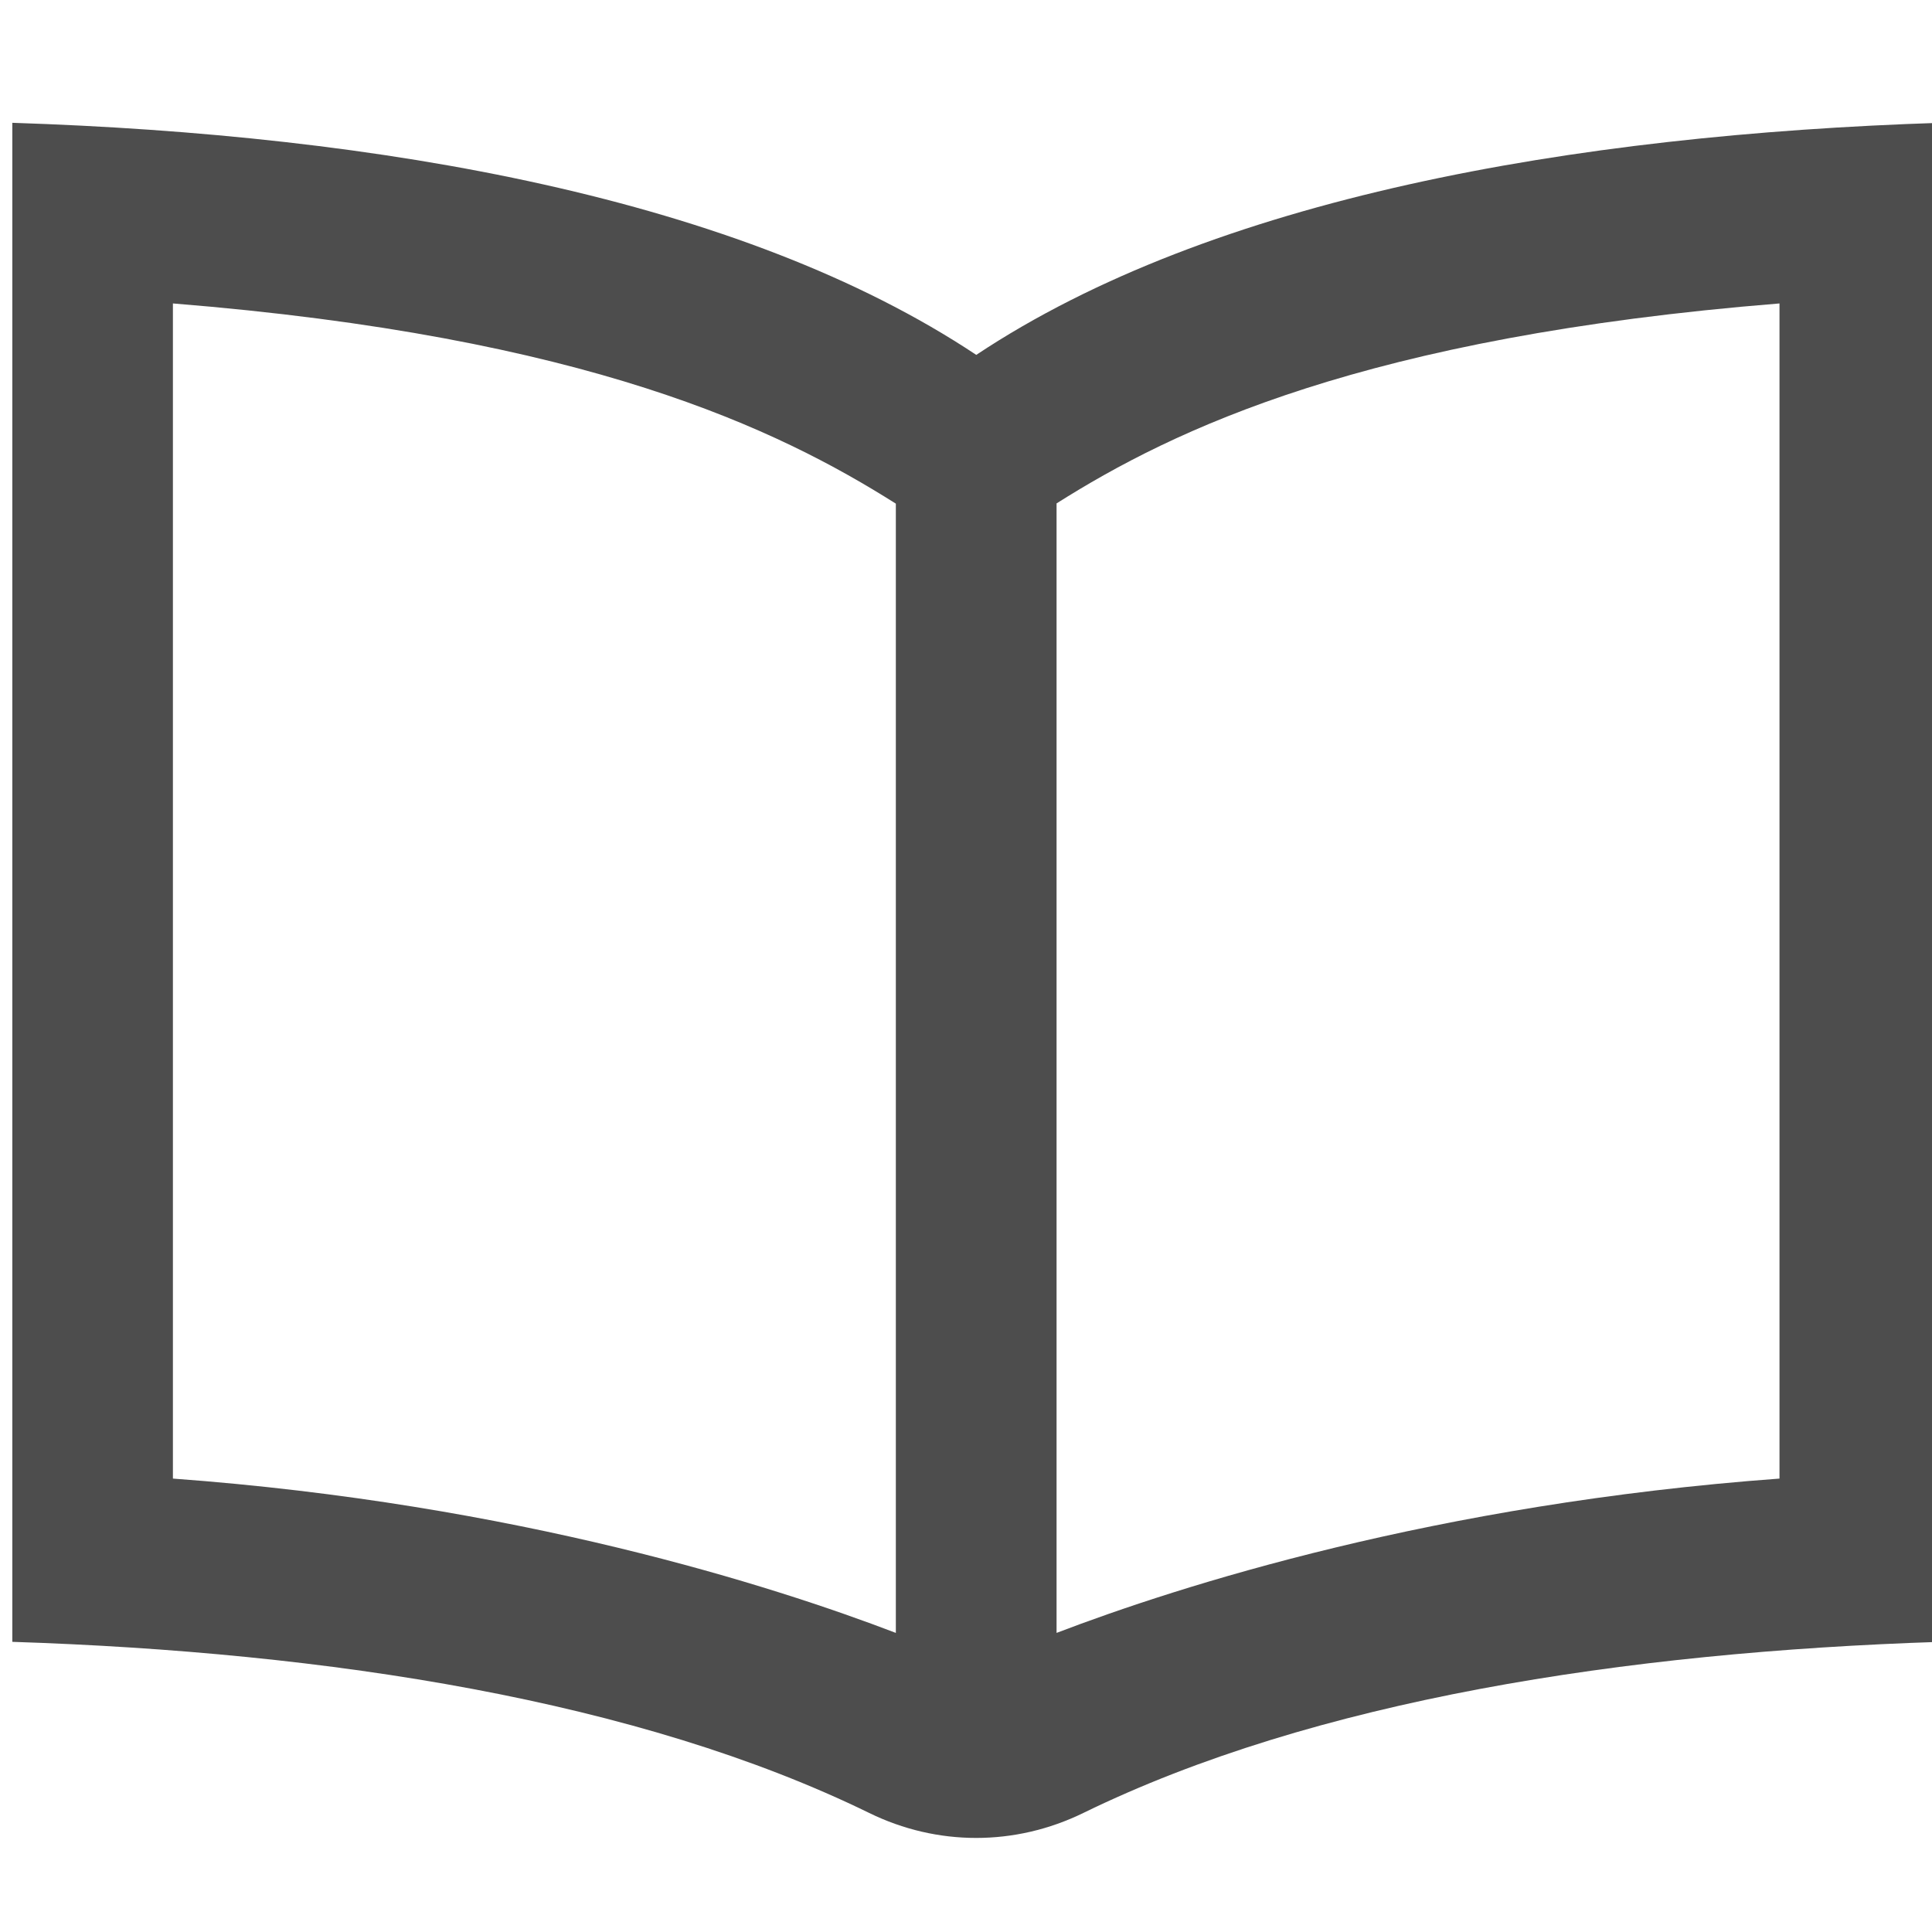 <?xml version="1.0" encoding="UTF-8" standalone="no"?>
<svg
   xmlns:dc="http://purl.org/dc/elements/1.1/"
   xmlns:cc="http://creativecommons.org/ns#"
   xmlns:rdf="http://www.w3.org/1999/02/22-rdf-syntax-ns#"
   xmlns:svg="http://www.w3.org/2000/svg"
   xmlns="http://www.w3.org/2000/svg"
   xmlns:sodipodi="http://sodipodi.sourceforge.net/DTD/sodipodi-0.dtd"
   xmlns:inkscape="http://www.inkscape.org/namespaces/inkscape"
   width="16"
   height="16"
   viewBox="0 0 16 16"
   id="svg2"
   version="1.1"
   inkscape:version="0.91 r13725"
   sodipodi:docname="book16-g.svg">
  <defs
     id="defs8" />
  <sodipodi:namedview
     pagecolor="#ffffff"
     bordercolor="#666666"
     borderopacity="1"
     objecttolerance="10"
     gridtolerance="10"
     guidetolerance="10"
     inkscape:pageopacity="0"
     inkscape:pageshadow="2"
     inkscape:window-width="1280"
     inkscape:window-height="1002"
     id="namedview6"
     showgrid="false"
     inkscape:zoom="9.8333333"
     inkscape:cx="-8.7966102"
     inkscape:cy="11.898305"
     inkscape:window-x="-8"
     inkscape:window-y="-8"
     inkscape:window-maximized="1"
     inkscape:current-layer="svg2" />
  <path
     d="M 8.085,2.939 C 6.13,1.64 3.151,1.116 0.102,1.017 l 0,12.58 c 2.619,0.085 5.186,0.484 7.096,1.417 0.563,0.276 1.209,0.276 1.774,0 1.911,-0.933 4.476,-1.332 7.096,-1.417 l 0,-12.58 C 13.018,1.116 10.039,1.64 8.085,2.939 Z m -6.653,9.306 0,-9.732 c 3.431,0.276 5.007,1.039 5.987,1.658 l 0,9.352 C 6.405,13.135 4.282,12.454 1.432,12.245 Z m 13.305,0 C 11.888,12.454 9.765,13.135 8.75,13.523 l 0,-9.354 C 9.717,3.558 11.298,2.79 14.737,2.513 l 0,9.732 z"
     id="path4"
     inkscape:connector-curvature="0"
     style="fill:#4d4d4d;fill-opacity:1" />
</svg>
